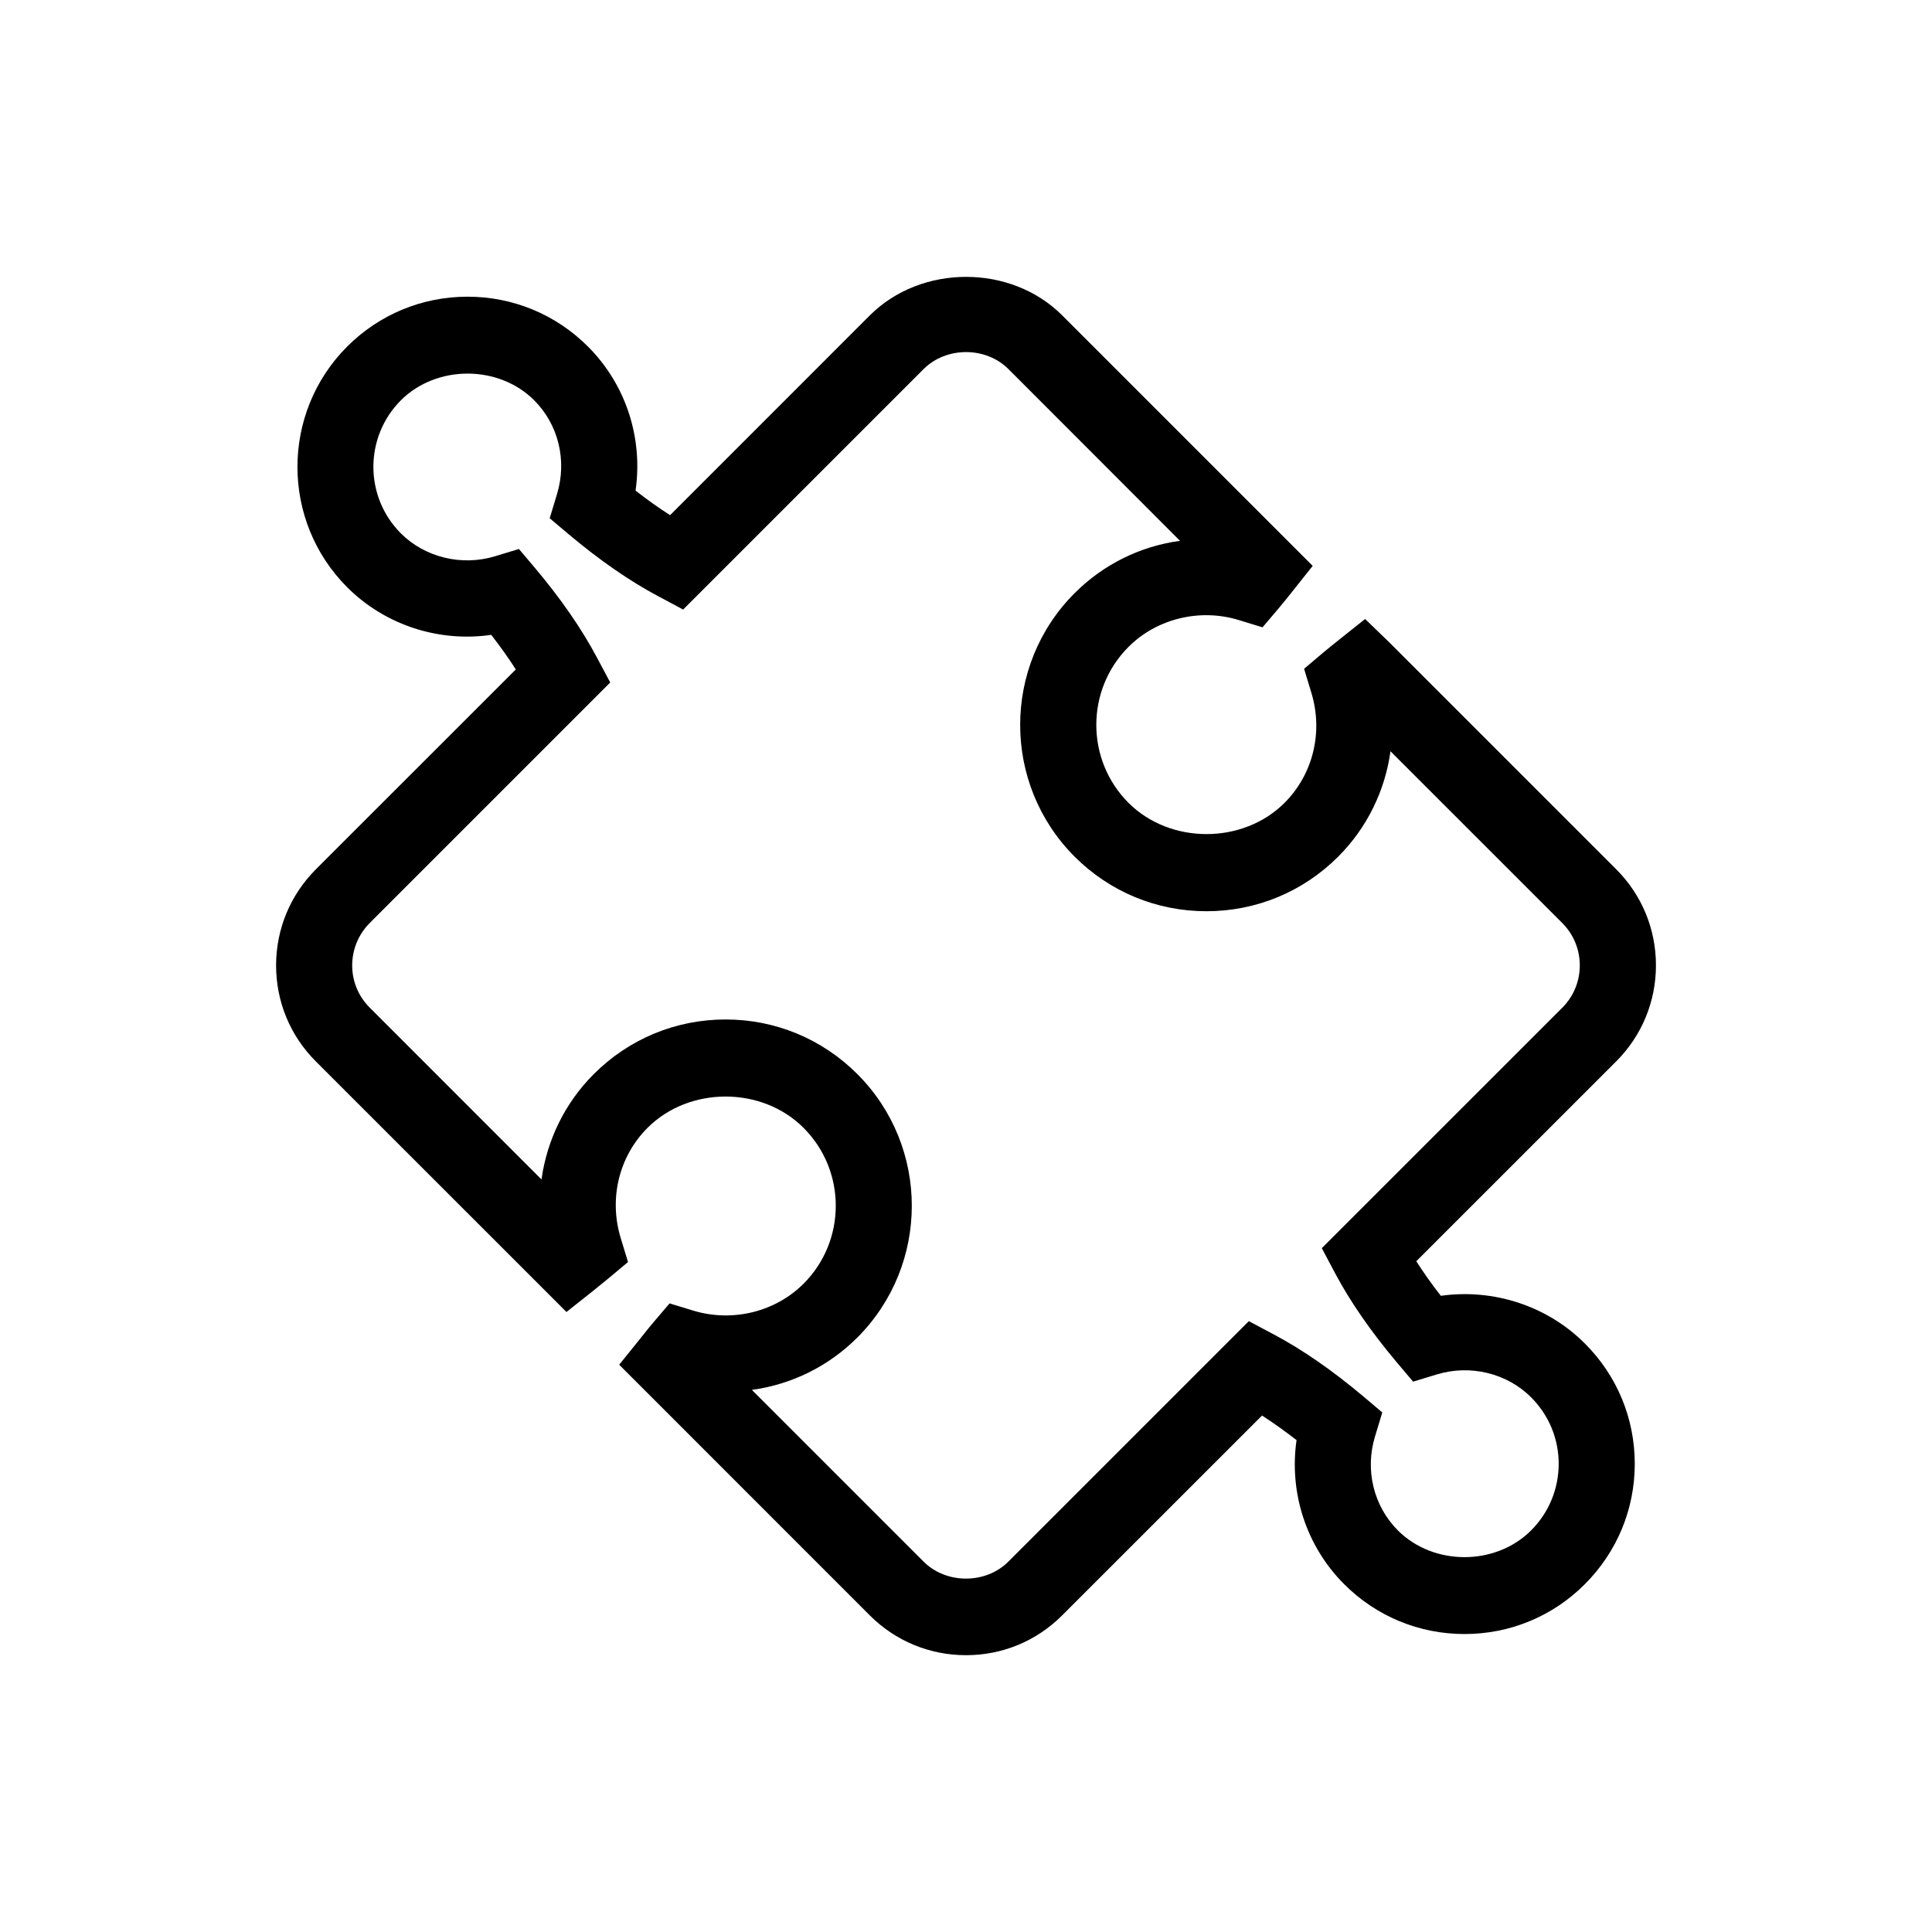 <?xml version="1.0" encoding="UTF-8"?>
<!-- Uploaded to: SVG Repo, www.svgrepo.com, Generator: SVG Repo Mixer Tools -->
<svg fill="#000000" width="800px" height="800px" version="1.1" viewBox="144 144 512 512" xmlns="http://www.w3.org/2000/svg">
 <path d="m400 582.64c-9.621 0-18.68-3.738-25.484-10.539l-66.422-66.434 5.672-7.043c1.531-1.926 2.457-3.094 3.387-4.172l4.293-5.039 6.316 1.926c10.309 3.113 21.664 0.371 29.18-7.133 11.395-11.387 11.395-29.938 0-41.324-11.043-11.055-30.289-11.043-41.332 0-7.578 7.566-10.289 18.742-7.125 29.18l1.945 6.387-5.117 4.281c-1.34 1.109-2.731 2.238-4.152 3.375l-7.043 5.586-66.402-66.391c-6.812-6.801-10.551-15.84-10.551-25.484 0.02-9.621 3.758-18.66 10.57-25.461l52.961-52.949c-1.906-2.984-4.09-6.047-6.508-9.16-14.016 2.016-28.203-2.648-38.18-12.617-17.574-17.582-17.574-46.199 0-63.793 8.523-8.516 19.859-13.211 31.902-13.211 12.043 0 23.375 4.695 31.902 13.211 10.078 10.078 14.621 24.215 12.617 38.18 3.113 2.43 6.176 4.606 9.148 6.508l52.941-52.949c13.652-13.613 37.395-13.594 50.977 0l66.383 66.391-5.594 7.031c-1.137 1.43-2.289 2.863-3.406 4.191l-4.293 5.059-6.34-1.941c-10.258-3.133-21.664-0.395-29.18 7.125-11.375 11.395-11.375 29.938 0 41.332 11.043 11.035 30.309 11.035 41.352 0 7.559-7.559 10.289-18.742 7.106-29.18l-1.926-6.348 5.059-4.281c1.301-1.09 2.68-2.188 4.07-3.305l7.043-5.613 6.481 6.266 60.043 60.043c6.793 6.793 10.551 15.84 10.551 25.473 0 9.633-3.758 18.68-10.551 25.473l-52.961 52.949c1.906 2.984 4.07 6.055 6.508 9.16 13.977-1.965 28.223 2.672 38.16 12.637 8.523 8.504 13.23 19.84 13.23 31.883 0 12.051-4.707 23.375-13.23 31.902-8.504 8.523-19.84 13.211-31.883 13.211-12.043 0-23.375-4.684-31.902-13.211-10.055-10.078-14.621-24.223-12.617-38.18-3.133-2.418-6.176-4.606-9.148-6.508l-52.961 52.949c-6.809 6.82-15.848 10.559-25.488 10.559zm-56.742-70.301 45.504 45.504c6.004 6.004 16.473 6.004 22.469 0l63.723-63.723 6.57 3.496c7.598 4.019 15.566 9.551 23.719 16.402l5.078 4.293-1.926 6.359c-2.719 8.918-0.371 18.461 6.066 24.918 9.43 9.422 25.855 9.43 35.285 0 4.727-4.727 7.305-10.984 7.324-17.652 0-6.66-2.602-12.93-7.324-17.645-6.398-6.41-16.141-8.727-24.898-6.074l-6.359 1.934-4.293-5.078c-6.852-8.141-12.383-16.121-16.414-23.719l-3.488-6.578 63.723-63.711c2.992-3.004 4.644-6.984 4.644-11.227 0-4.242-1.652-8.23-4.644-11.227l-45.523-45.516c-1.441 10.418-6.176 20.242-13.855 27.922-9.332 9.332-21.723 14.469-34.914 14.469-13.211 0-25.605-5.141-34.934-14.461-19.246-19.254-19.246-50.582 0-69.84 7.637-7.629 17.383-12.426 27.922-13.863l-45.477-45.523c-5.984-5.984-16.453-5.996-22.469 0.012l-63.723 63.723-6.57-3.508c-7.598-4.031-15.566-9.551-23.719-16.402l-5.078-4.281 1.926-6.359c2.719-8.906 0.414-18.461-6.047-24.91-9.43-9.43-25.875-9.41-35.309 0-9.723 9.734-9.723 25.562 0 35.285 6.418 6.398 16.121 8.715 24.918 6.066l6.359-1.934 4.293 5.078c6.852 8.133 12.363 16.113 16.395 23.719l3.508 6.578-63.723 63.723c-2.992 3.004-4.644 6.984-4.664 11.234 0 4.242 1.652 8.223 4.644 11.203l45.523 45.535c1.461-10.43 6.195-20.262 13.875-27.93 9.332-9.32 21.723-14.461 34.914-14.461 13.191 0 25.582 5.141 34.914 14.469 19.246 19.246 19.246 50.562 0 69.828-7.648 7.633-17.395 12.43-27.945 13.871z"/>
</svg>